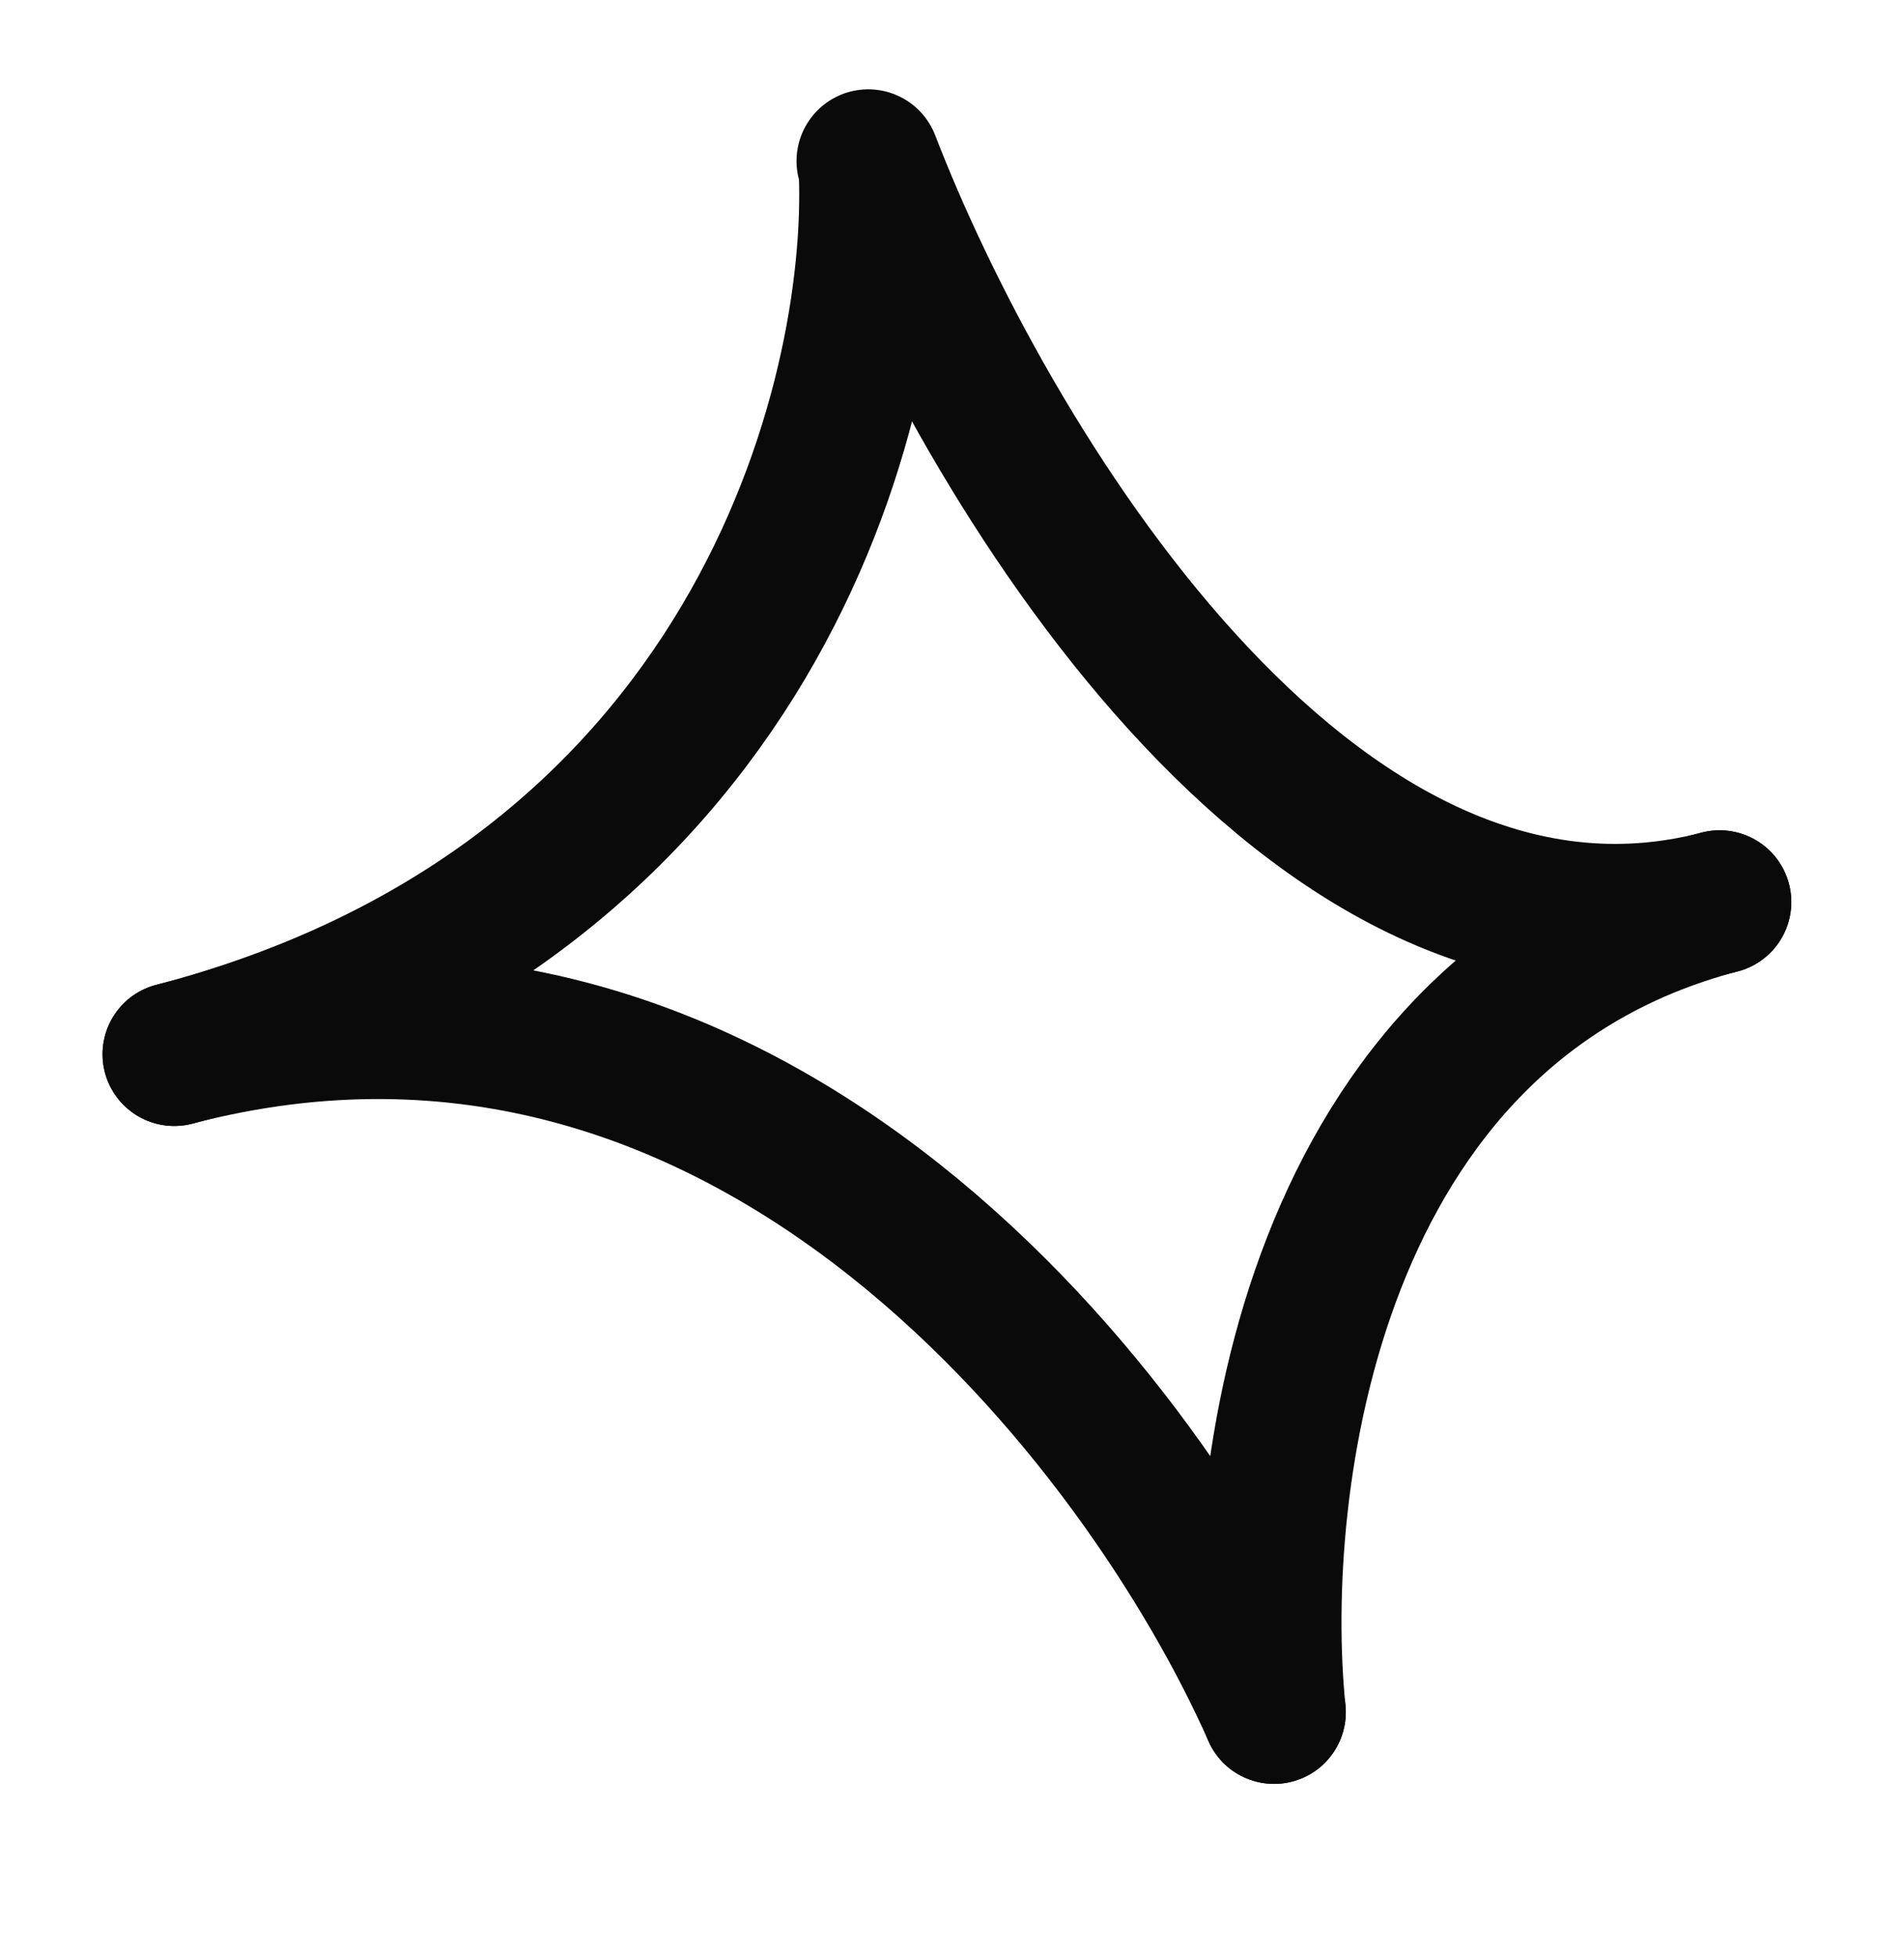 <svg width="73" height="75" viewBox="0 0 73 75" fill="none" xmlns="http://www.w3.org/2000/svg">
<path d="M33.373 6.497C33.748 15.377 28.935 34.593 6.682 40.416" stroke="#0A0A0A" stroke-width="5.5" stroke-linecap="round"/>
<path d="M48.849 65.638C47.971 57.005 50.158 38.707 65.93 34.58" stroke="#0A0A0A" stroke-width="5.5" stroke-linecap="round"/>
<path d="M33.289 6.174C37.598 17.362 50.159 38.707 65.93 34.58" stroke="#0A0A0A" stroke-width="5.5" stroke-linecap="round"/>
<path d="M48.848 65.639C44.064 54.805 28.933 34.593 6.681 40.416" stroke="#0A0A0A" stroke-width="5.5" stroke-linecap="round"/>
</svg>
